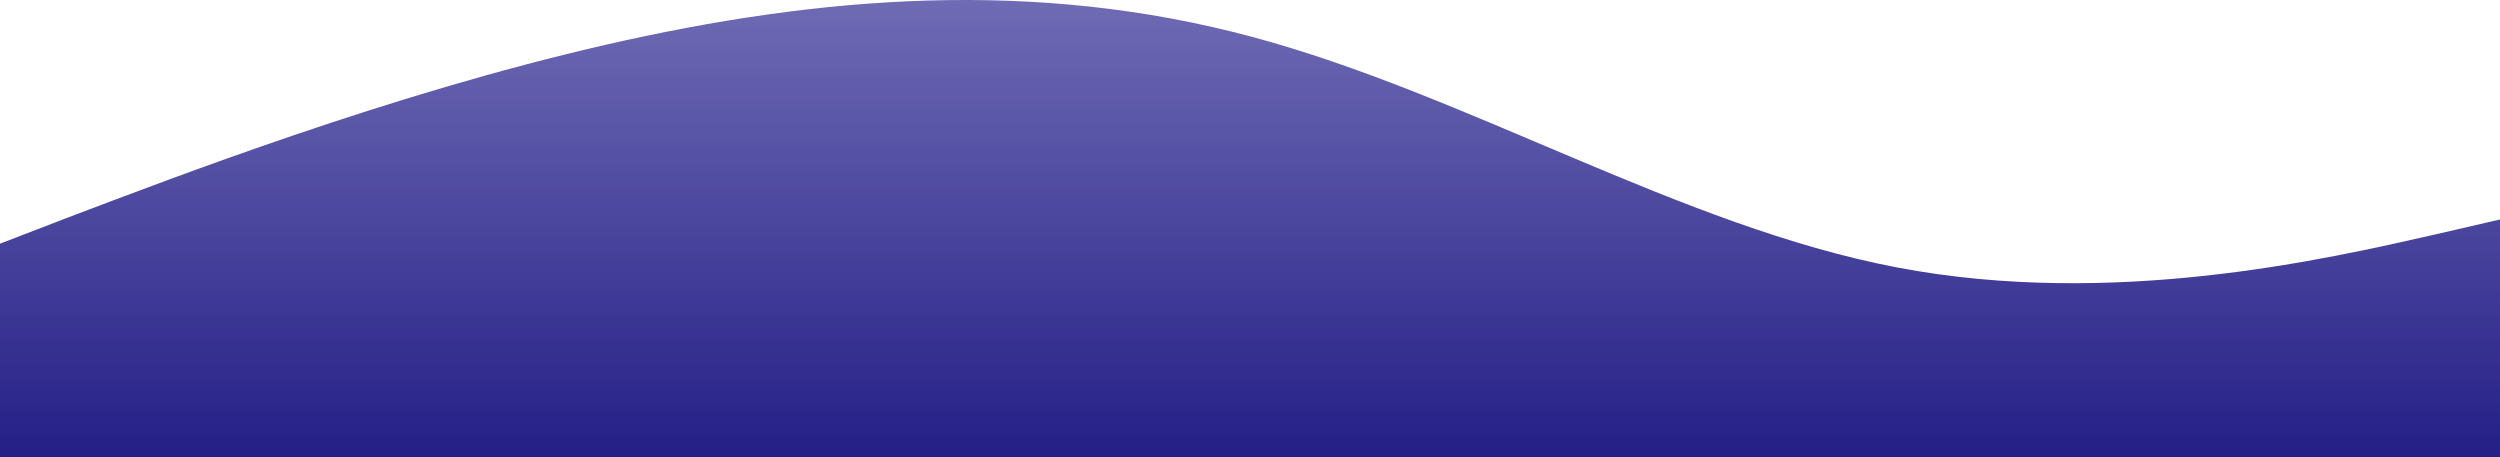 <?xml version="1.0" encoding="UTF-8"?> <svg xmlns="http://www.w3.org/2000/svg" width="2243" height="410" viewBox="0 0 2243 410" fill="none"> <path fill-rule="evenodd" clip-rule="evenodd" d="M-36 232.508L59.99 195.53C157.635 158.552 349.615 84.597 543.25 40.224C736.885 -4.149 928.865 -18.94 1122.5 32.828C1316.14 84.597 1508.11 202.925 1701.75 239.903C1895.39 276.881 2087.36 232.508 2185.01 210.321L2281 188.134V410H2185.01C2087.36 410 1895.39 410 1701.75 410C1508.11 410 1316.14 410 1122.5 410C928.865 410 736.885 410 543.25 410C349.615 410 157.635 410 59.99 410H-36L-36 232.508Z" fill="url(#paint0_linear)"></path> <defs> <linearGradient id="paint0_linear" x1="1122.5" y1="0" x2="1122.5" y2="410" gradientUnits="userSpaceOnUse"> <stop stop-color="#6F6BB4"></stop> <stop offset="1" stop-color="#241F86"></stop> </linearGradient> </defs> </svg> 